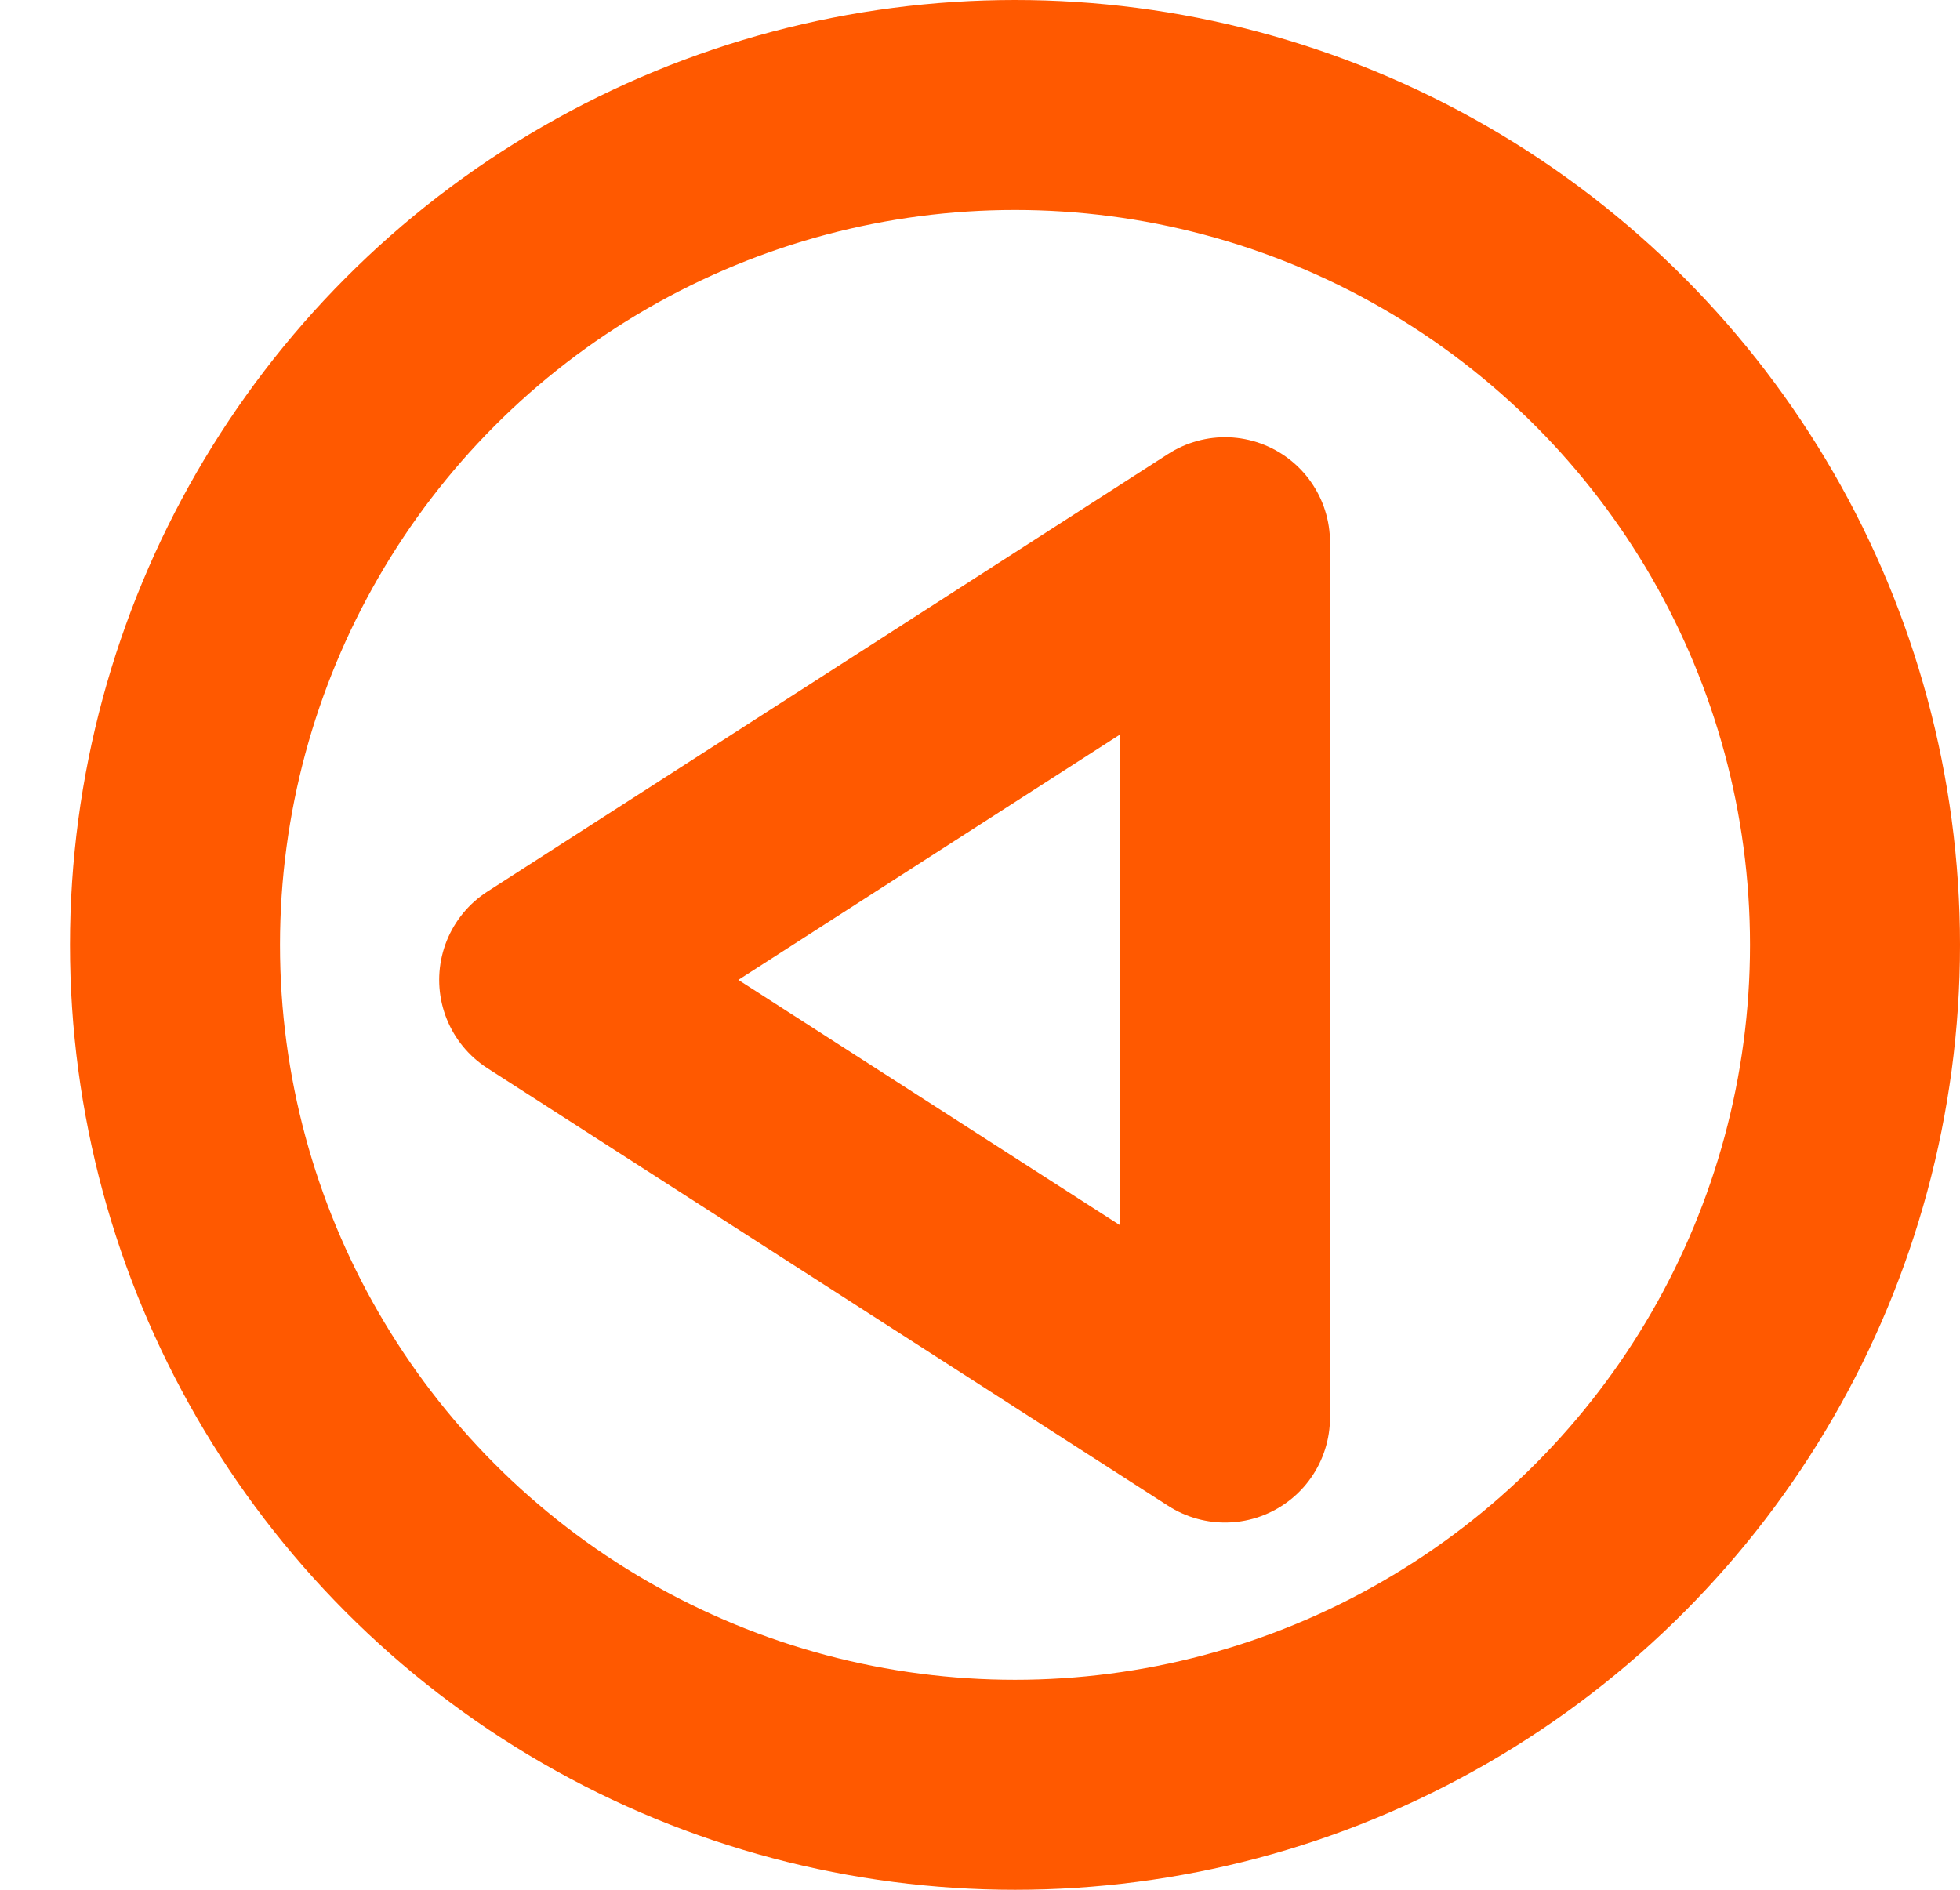 <?xml version="1.0" encoding="UTF-8"?> <svg xmlns="http://www.w3.org/2000/svg" width="28" height="27" viewBox="0 0 28 27" fill="none"><path d="M17.5 20.253V7.747L7.774 14L17.5 20.253Z" stroke="#FF5900" stroke-width="3" stroke-linecap="round" stroke-linejoin="round"></path><circle r="12" transform="matrix(-1 0 0 1 14.5 13.5)" stroke="#FF5900" stroke-width="3"></circle></svg> 